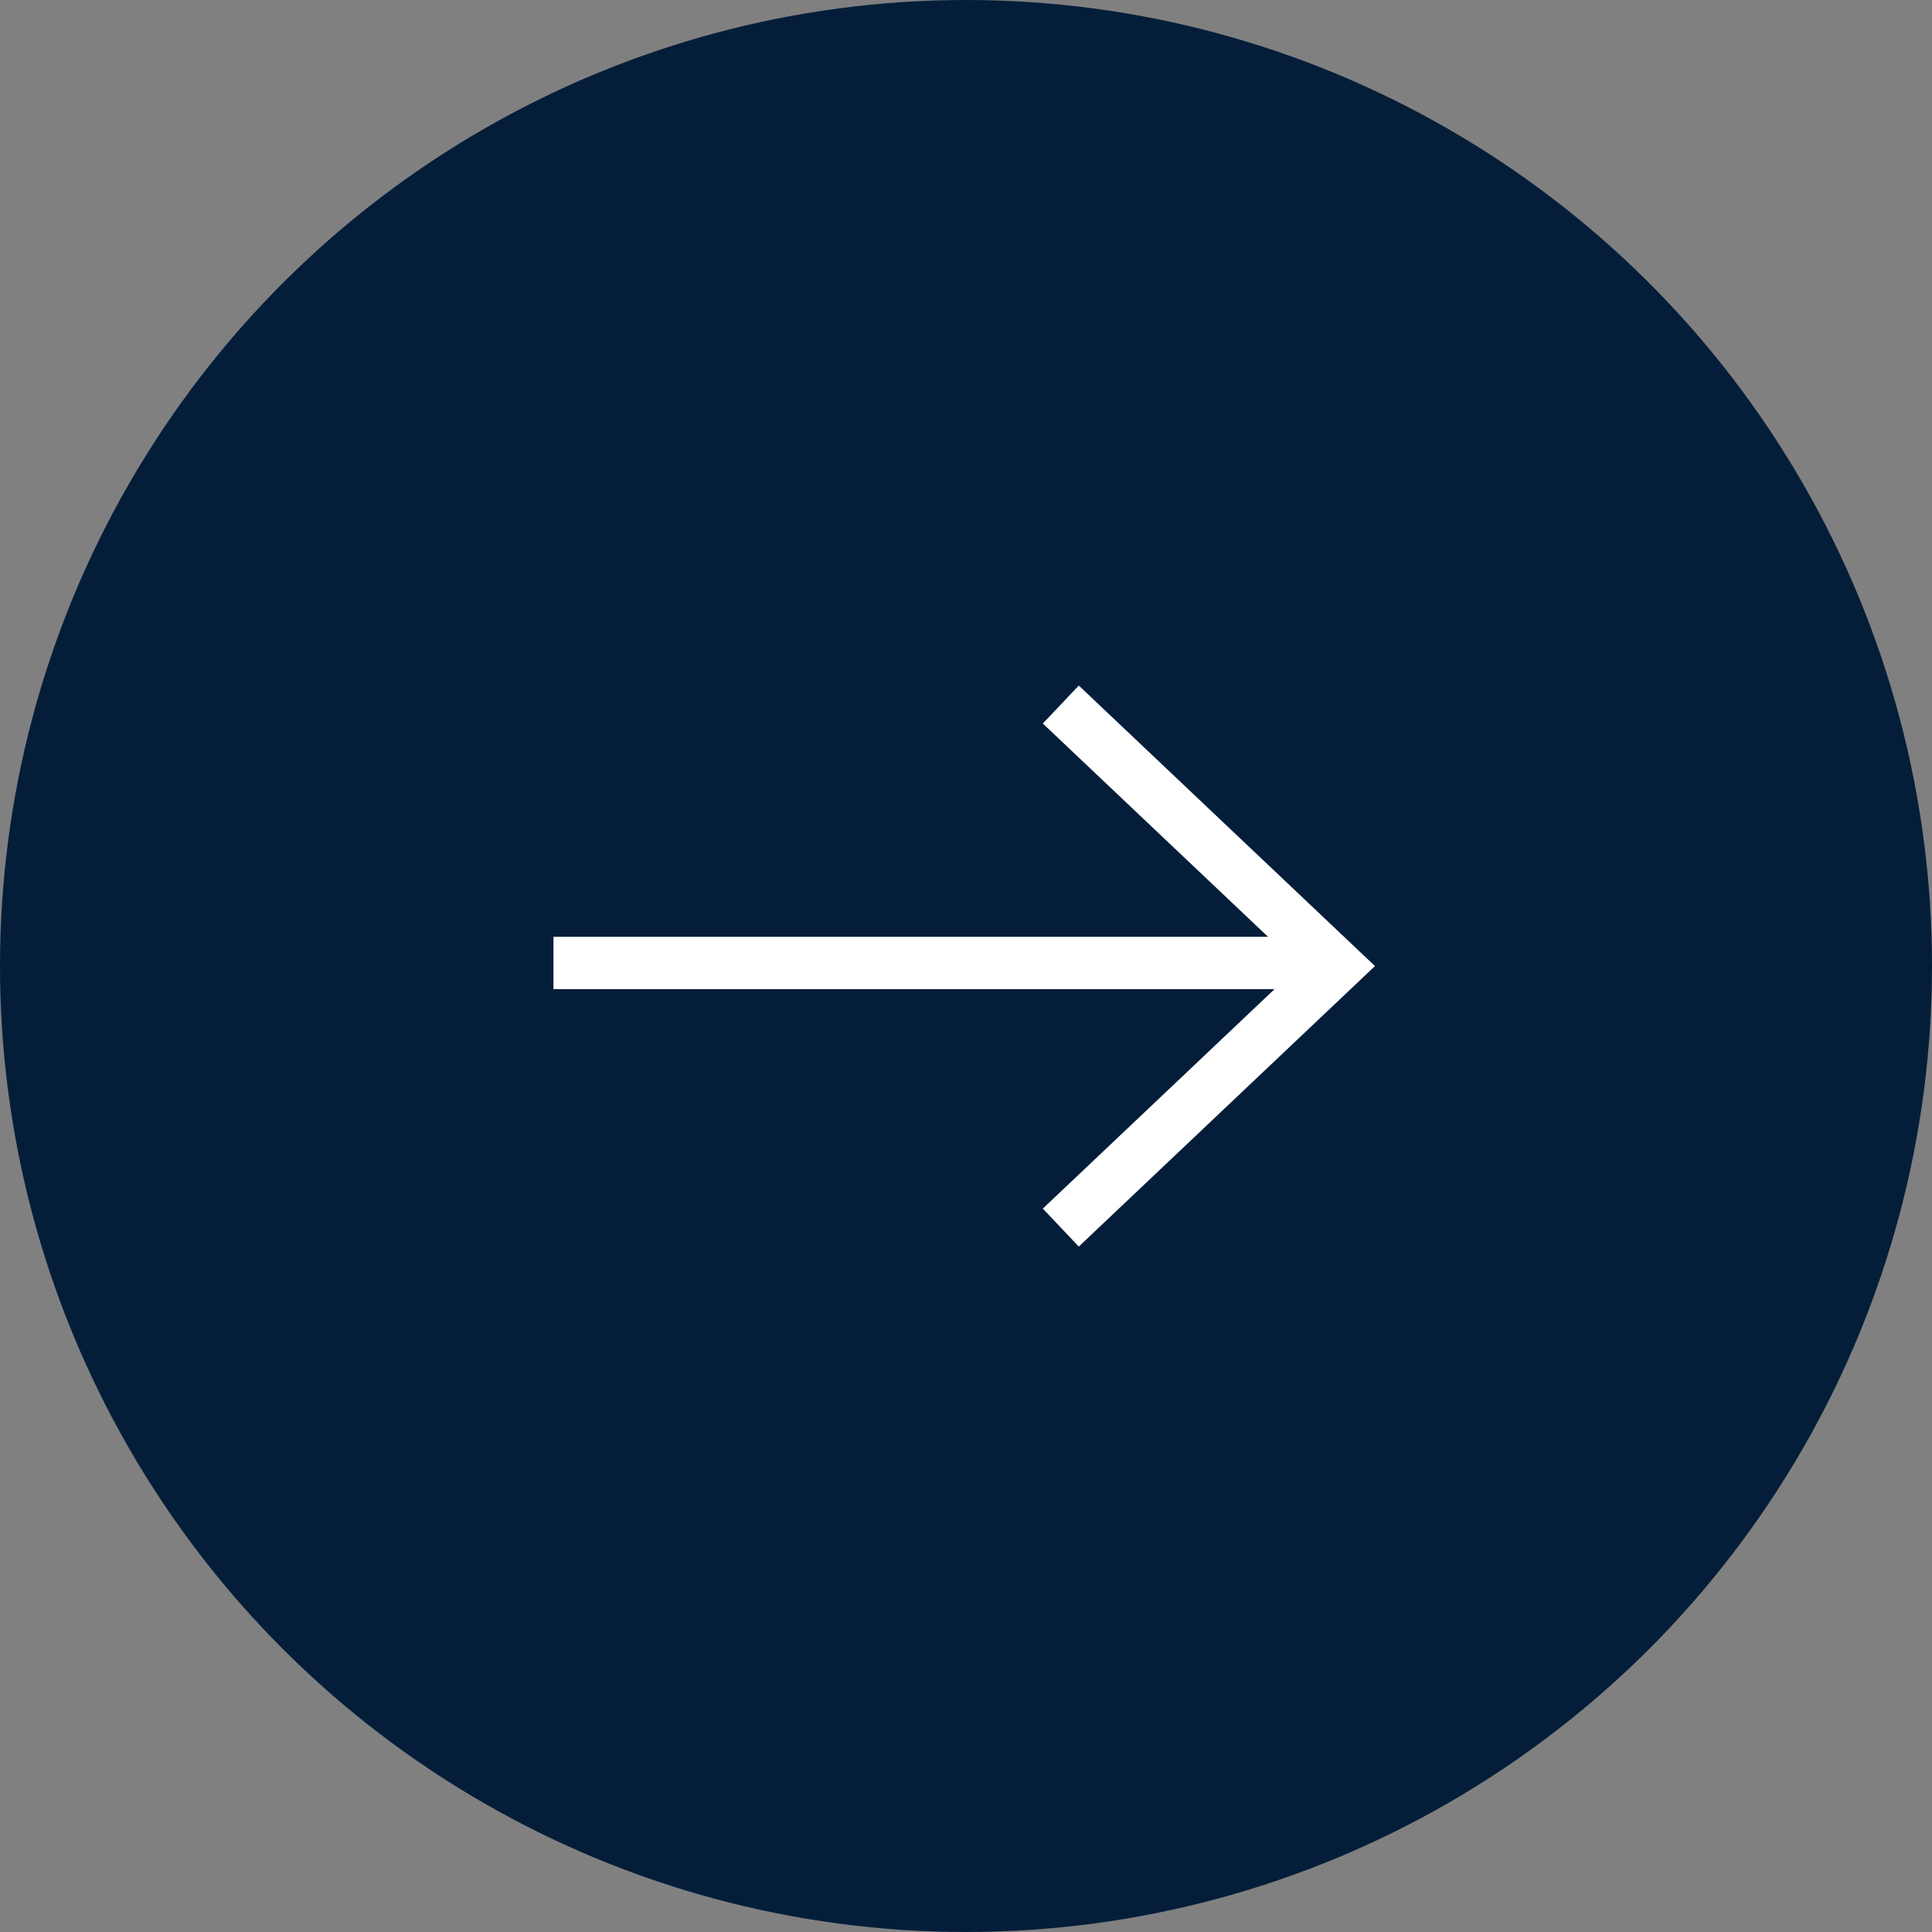 <svg width="30" height="30" viewBox="0 0 30 30" fill="none" xmlns="http://www.w3.org/2000/svg">
<rect x="0" y="0" width="30" height="30" fill="#808080" stroke="none"/>
<circle cx="15" cy="15" r="15" transform="rotate(90 15 15)" fill="#041E3A"/>
<path d="M19.85 14.953H9" stroke="white" stroke-width="0.812" stroke-linecap="square"/>
<path d="M16.472 10.94L20.76 15.001L16.472 19.062" stroke="white" stroke-width="0.812"/>
</svg>
